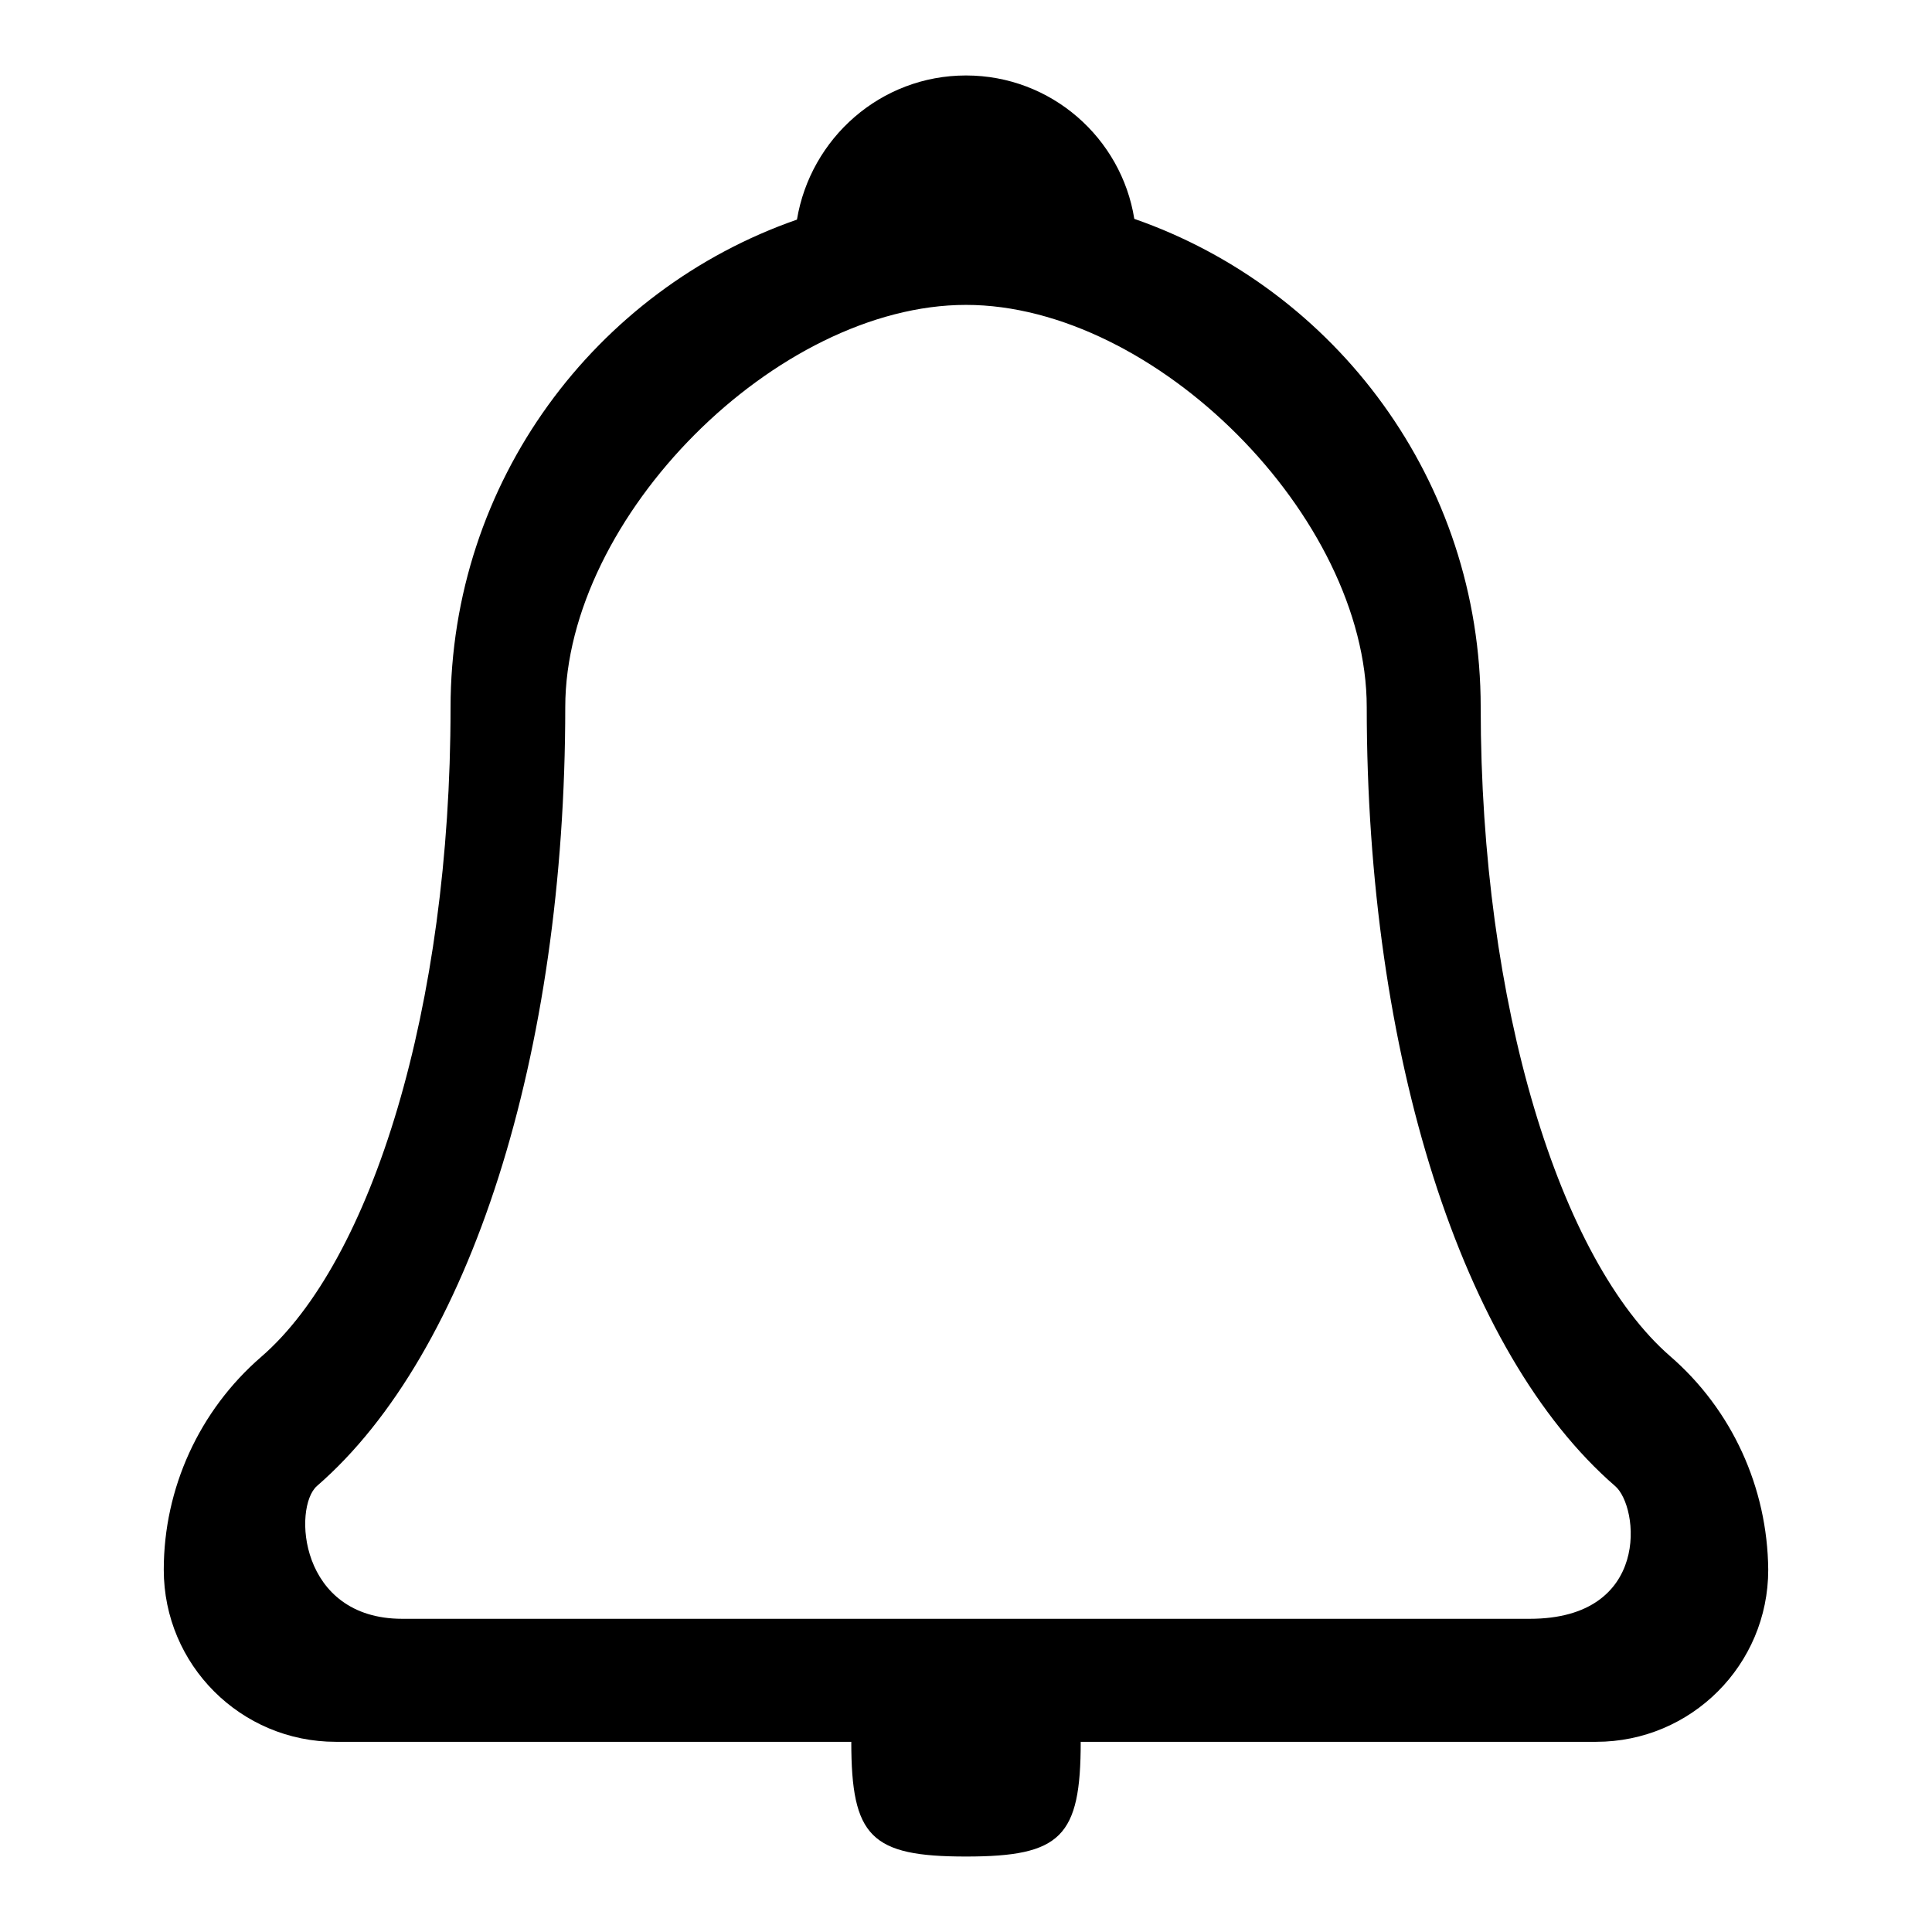 <?xml version="1.0" encoding="utf-8"?>
<!-- Svg Vector Icons : http://www.onlinewebfonts.com/icon -->
<!DOCTYPE svg PUBLIC "-//W3C//DTD SVG 1.1//EN" "http://www.w3.org/Graphics/SVG/1.1/DTD/svg11.dtd">
<svg version="1.1" xmlns="http://www.w3.org/2000/svg" xmlns:xlink="http://www.w3.org/1999/xlink" x="0px" y="0px" viewBox="0 0 256 256" enable-background="new 0 0 256 256" xml:space="preserve">
<g> <path fill="#000000" d="M221.3,179.7c-14.6-12.7-25.1-46.4-25.1-86c0-30-19.2-55.4-45.9-64.7C148.6,18.3,139.3,10,128,10 c-11.3,0-20.6,8.3-22.4,19.1c-26.7,9.3-45.9,34.7-45.9,64.7c0,39.6-10.4,73.3-25.1,86c-8.2,7.1-12.9,17.4-12.9,28.2 c0,12.6,10.2,22.8,22.8,22.8h68.3c0,12.6,2.6,15.2,15.2,15.2c12.6,0,15.2-2.6,15.2-15.2h68.3c12.6,0,22.8-10.2,22.8-22.8 C234.2,197.1,229.5,186.8,221.3,179.7L221.3,179.7z M53.3,214.5c-13.7,0-14.5-14.8-11.3-17.6c20.3-17.6,32.9-57.2,32.9-103.2 c0-25.2,28-53.3,53.1-53.3c25.1,0,53.1,28.1,53.1,53.3c0,46.1,12.6,85.6,32.9,103.2c3.2,2.7,4.8,17.6-11.3,17.6H53.3z"/></g>
</svg>